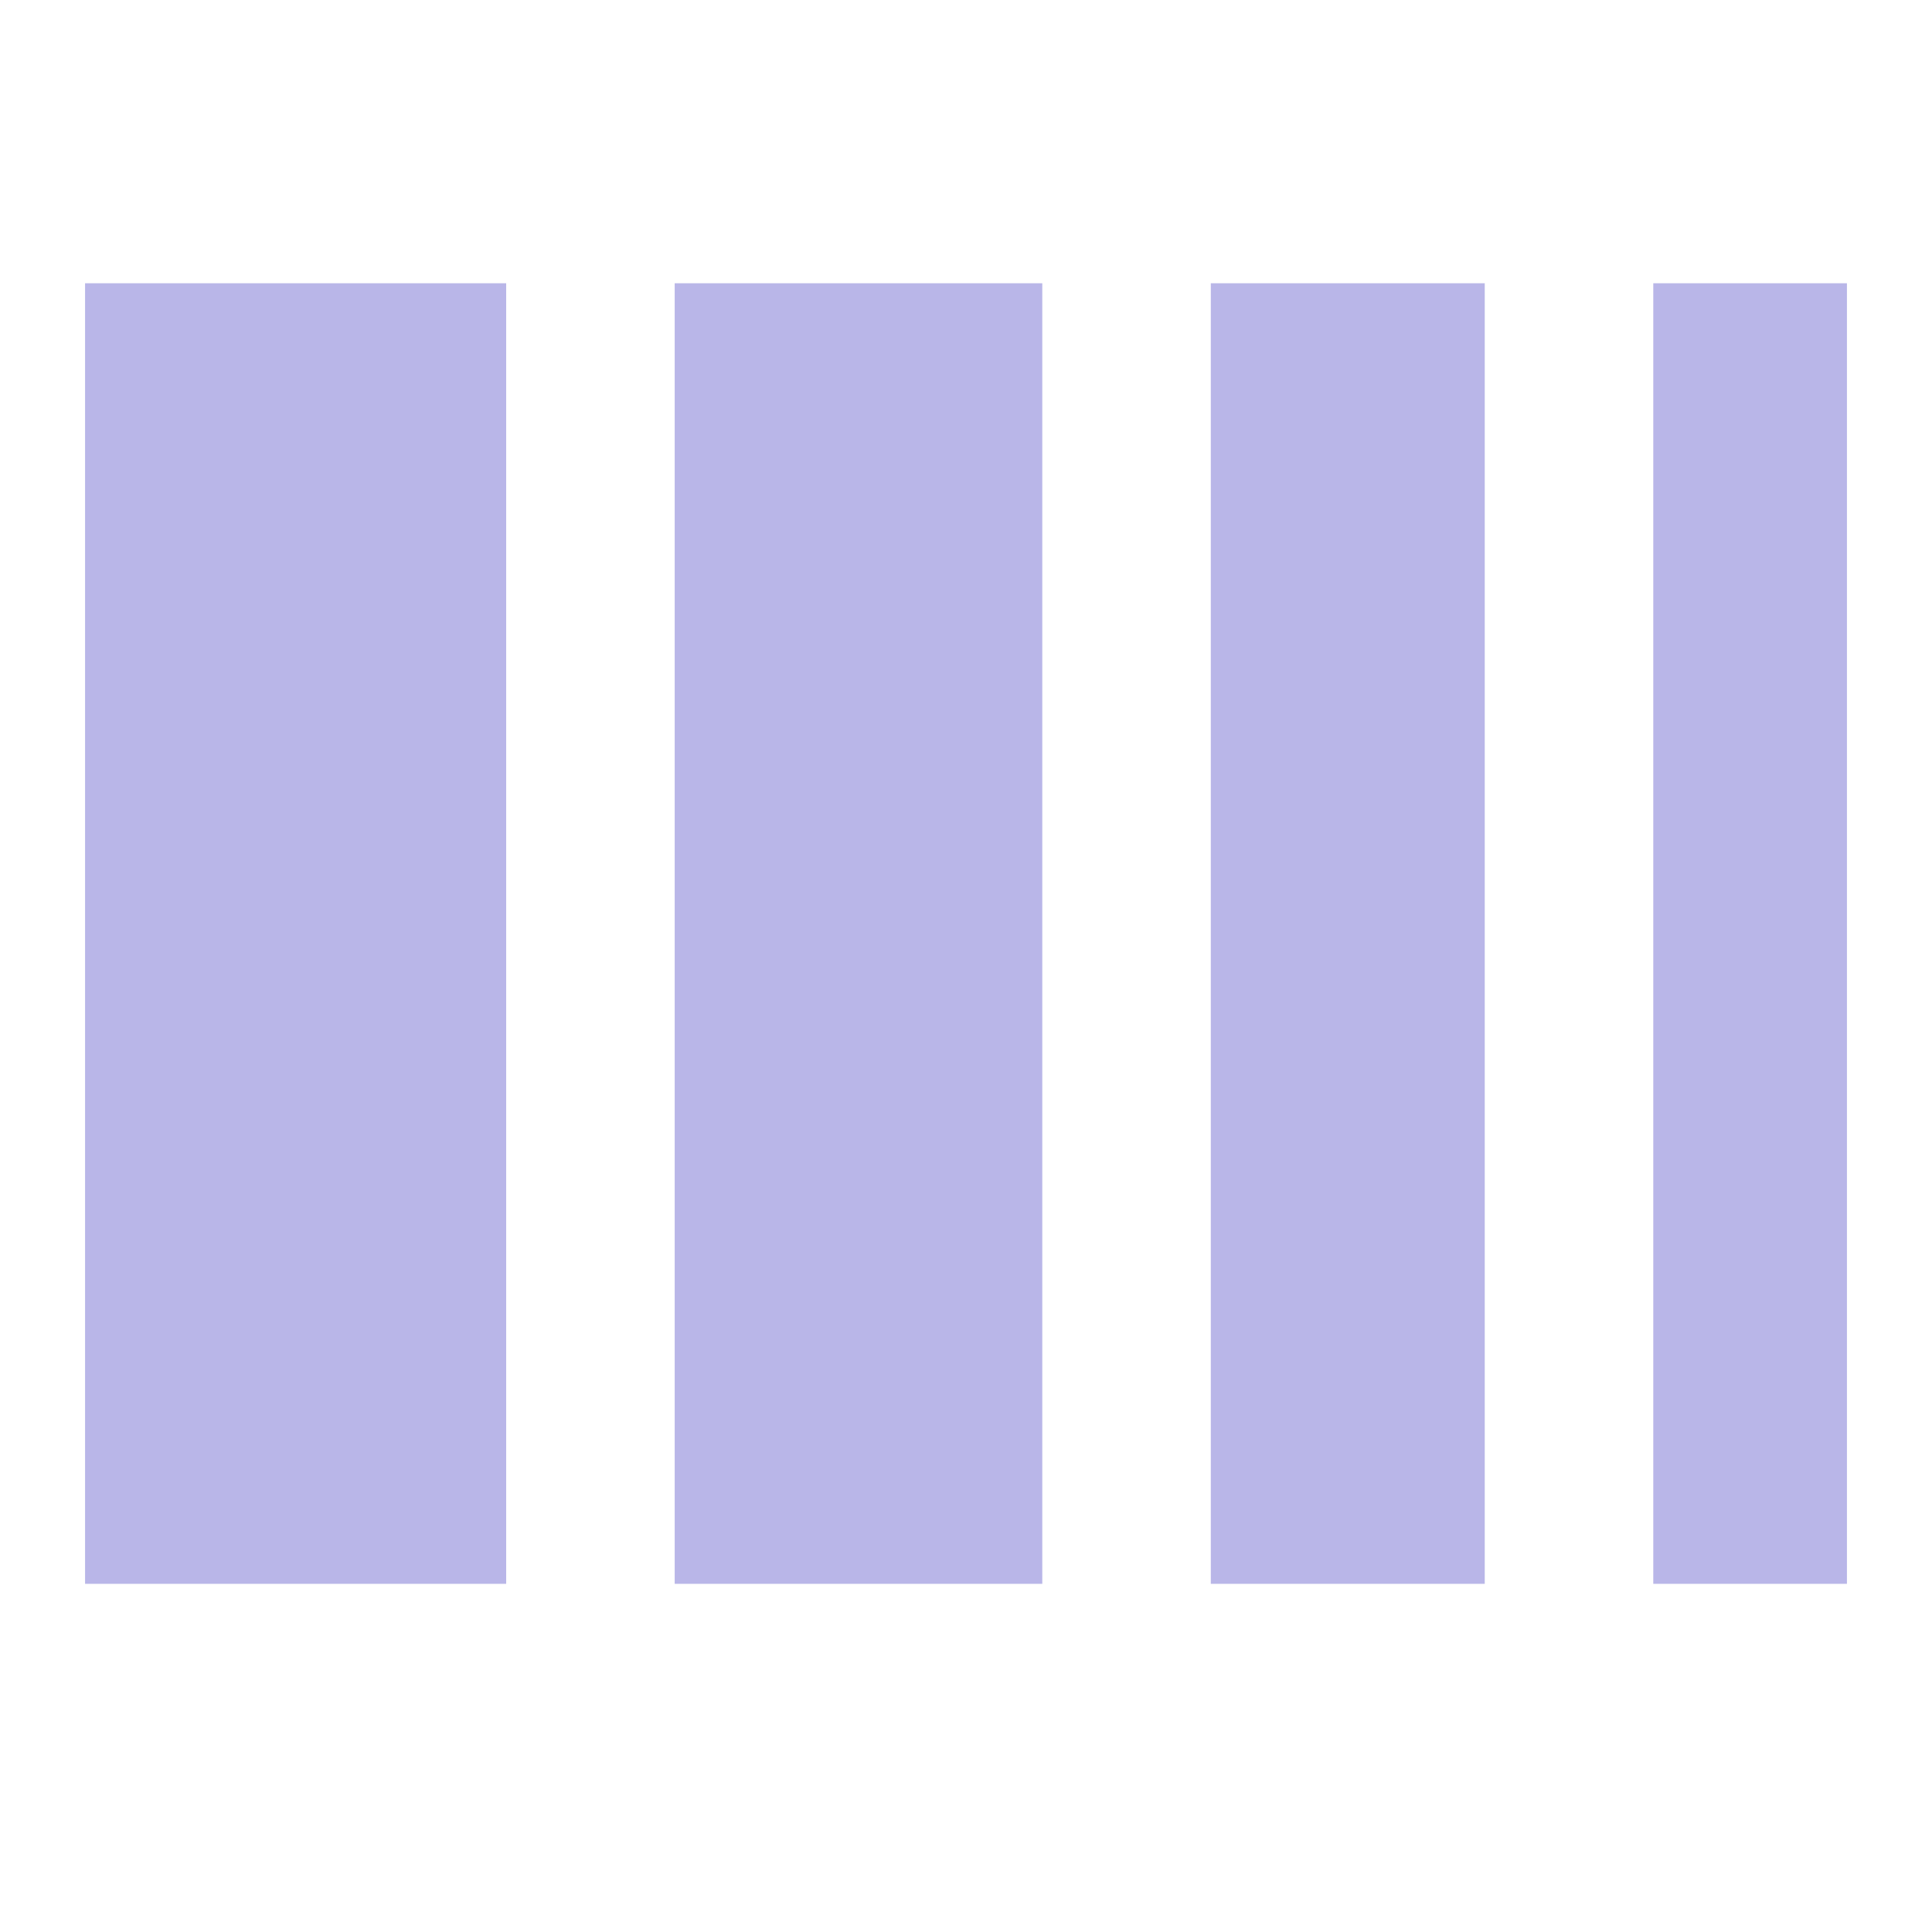 <svg xmlns="http://www.w3.org/2000/svg" xmlns:xlink="http://www.w3.org/1999/xlink" width="1000" zoomAndPan="magnify" viewBox="0 0 750 750" height="1000" preserveAspectRatio="xMidYMid meet" version="1.0"><defs><clipPath id="212d33d14b"><path d="M 33.02 109.969 L 196.496 109.969 L 196.496 614.832 L 33.02 614.832 Z M 33.02 109.969 " clip-rule="nonzero"/></clipPath><clipPath id="3ba29eae95"><path d="M 261.914 109.969 L 404.613 109.969 L 404.613 614.832 L 261.914 614.832 Z M 261.914 109.969 " clip-rule="nonzero"/></clipPath><clipPath id="ac5a5c44e7"><path d="M 470.031 109.969 L 576.375 109.969 L 576.375 614.832 L 470.031 614.832 Z M 470.031 109.969 " clip-rule="nonzero"/></clipPath><clipPath id="553fa00673"><path d="M 641.797 109.969 L 716.98 109.969 L 716.98 614.832 L 641.797 614.832 Z M 641.797 109.969 " clip-rule="nonzero"/></clipPath></defs><g clip-path="url(#212d33d14b)"><path fill="#b9b6e8" d="M 33.02 109.969 L 196.496 109.969 L 196.496 614.832 L 33.02 614.832 Z M 33.02 109.969 " fill-opacity="1" fill-rule="nonzero"/></g><g clip-path="url(#3ba29eae95)"><path fill="#b9b6e8" d="M 261.914 109.969 L 404.613 109.969 L 404.613 614.832 L 261.914 614.832 Z M 261.914 109.969 " fill-opacity="1" fill-rule="nonzero"/></g><g clip-path="url(#ac5a5c44e7)"><path fill="#b9b6e8" d="M 470.031 109.969 L 576.375 109.969 L 576.375 614.832 L 470.031 614.832 Z M 470.031 109.969 " fill-opacity="1" fill-rule="nonzero"/></g><g clip-path="url(#553fa00673)"><path fill="#b9b6e8" d="M 641.797 109.969 L 716.98 109.969 L 716.98 614.832 L 641.797 614.832 Z M 641.797 109.969 " fill-opacity="1" fill-rule="nonzero"/></g></svg>